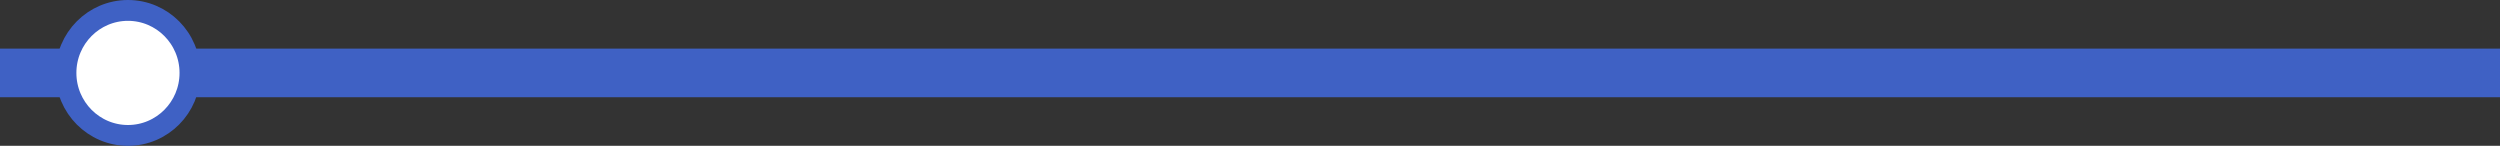 <svg width="360" height="21" viewBox="0 0 360 21" fill="none" xmlns="http://www.w3.org/2000/svg">
<rect x="0" y="0" width="360" height="21" fill="#333333" stroke="none"/>
<line x1="3.0598e-07" y1="10.5" x2="360" y2="10.5" stroke="#3F61C4" stroke-width="7"/>
<path d="M18.427 1.5C23.347 1.5 27.354 5.52 27.354 10.5C27.354 15.48 23.347 19.5 18.427 19.5C13.507 19.5 9.5 15.48 9.5 10.5C9.5 5.52 13.507 1.5 18.427 1.5Z" fill="white" stroke="#3F61C4" stroke-width="3"/>
</svg>
